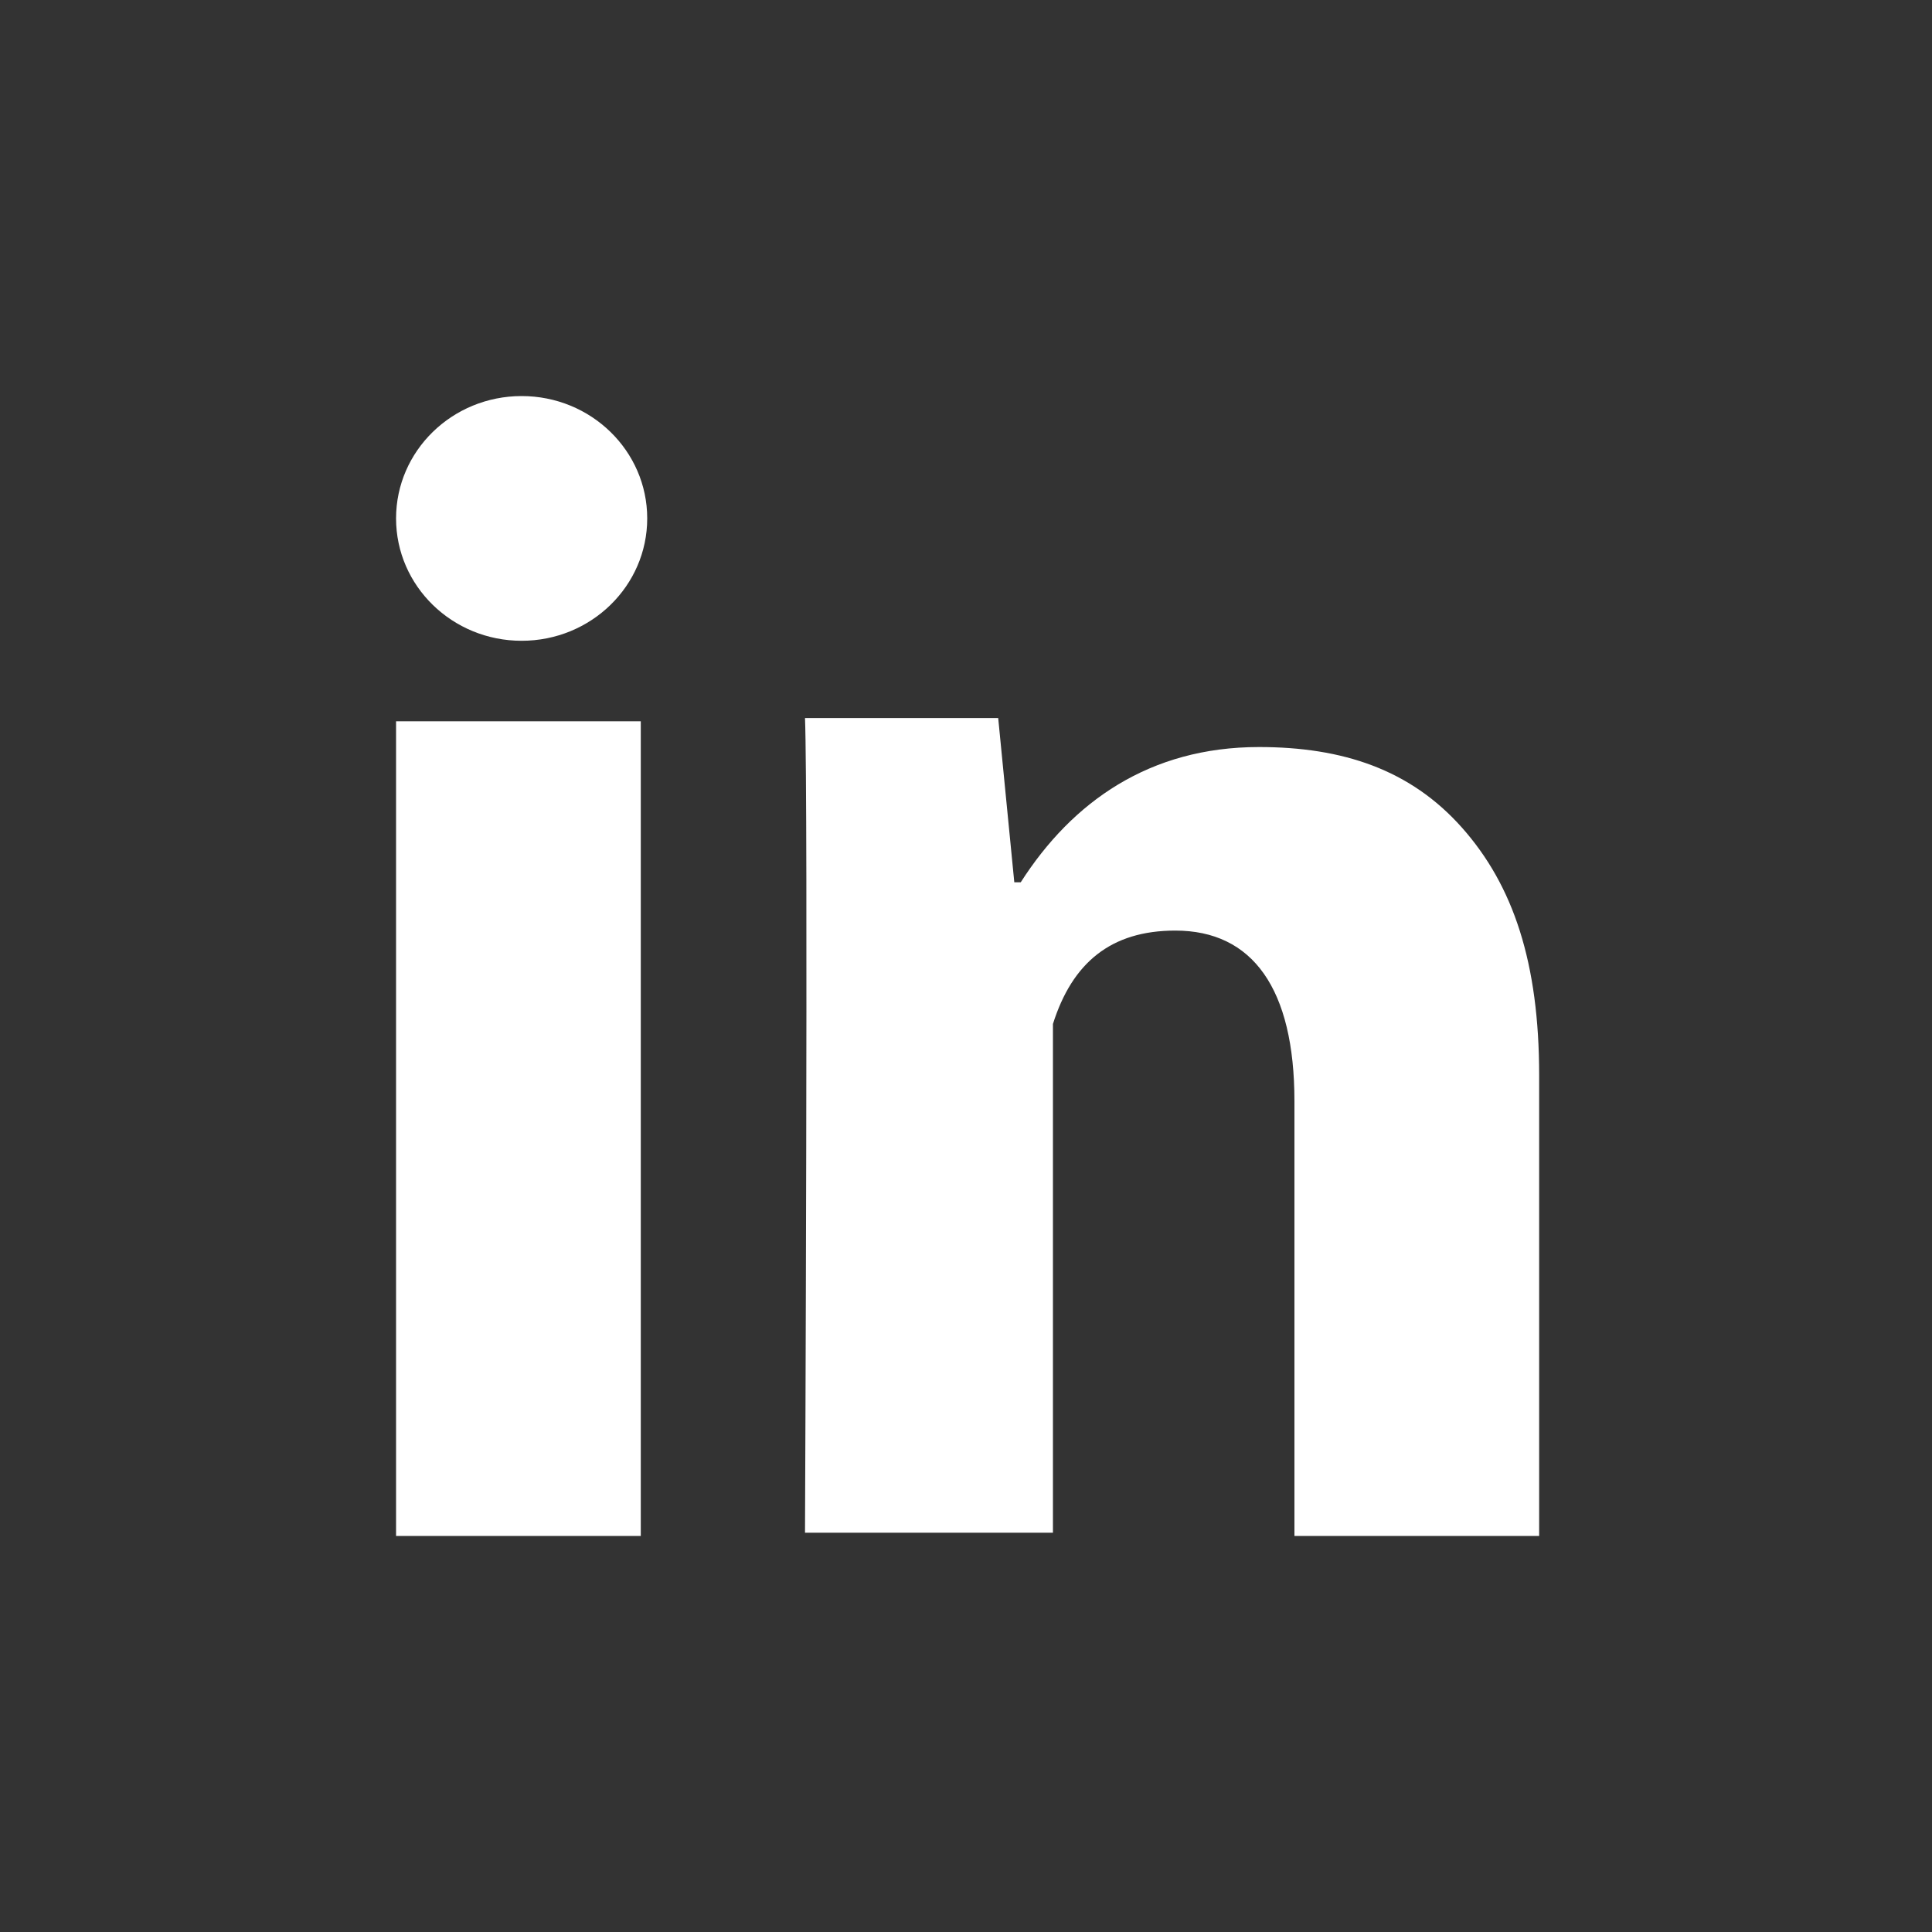 <svg xmlns="http://www.w3.org/2000/svg" xmlns:xlink="http://www.w3.org/1999/xlink" version="1.1" x="0px" y="0px" viewBox="0 0 60 60" style="enable-background:new 0 0 60 60;" xml:space="preserve"><rect x="0" y="0" width="60" height="60" fill="#333333" stroke="none"/> <style type="text/css"> .st0{display:none;} .st1{display:inline;fill:#823F3F;} .st2{display:inline;} .st3{fill-rule:evenodd;clip-rule:evenodd;fill:#FFFFFF;} .st4{fill-rule:evenodd;clip-rule:evenodd;} .st5{display:inline;fill-rule:evenodd;clip-rule:evenodd;} .st6{clip-path:url(#SVGID_00000025435956563856974510000014431744660783033762_);} .st7{fill:#FFFFFF;} .st8{display:inline;fill:#FFFFFF;} </style> <g id="Capa_2" class="st0"> <rect x="-1.2" y="-0.9" class="st1" width="61.9" height="61.9"></rect> </g> <g id="Capa_1" class="st0"> <g id="Capa_4"> <ellipse class="st2" cx="29.8" cy="29.5" rx="24.5" ry="25.2"></ellipse> </g> <g xmlns:sketch="http://www.bohemiancoding.com/sketch/ns" id="FACEBOOK"> <g id="black" class="st2"> <g id="facebook"> <path id="Facebook" class="st3" d="M30,60c16.6,0,30-13.4,30-30S46.6,0,30,0S0,13.4,0,30S13.4,60,30,60z"></path> <path class="st4" d="M25.5,47.3V30H22v-5.7h3.5v-3.5c0-4.7,1.4-8.1,6.5-8.1h6.1v5.7h-4.3c-2.2,0-2.6,1.4-2.6,2.9v2.9h6.6 L36.9,30h-5.7v17.3H25.5z"></path> </g> </g> </g> <g id="INSTAGRAM"> <path class="st5" d="M30,0c16.6,0,30,13.4,30,30S46.6,60,30,60S0,46.6,0,30S13.4,0,30,0z M30,11.2c-5.1,0-5.7,0-7.7,0.1 s-3.4,0.4-4.6,0.9s-2.3,1.1-3.3,2.2s-1.7,2.1-2.2,3.3c-0.5,1.2-0.8,2.6-0.9,4.6c-0.1,2-0.1,2.6-0.1,7.7s0,5.7,0.1,7.7 s0.4,3.4,0.9,4.6c0.5,1.2,1.1,2.3,2.2,3.3c1,1,2.1,1.7,3.3,2.2s2.6,0.8,4.6,0.9c2,0.1,2.6,0.1,7.7,0.1s5.7,0,7.7-0.1 s3.4-0.4,4.6-0.9c1.2-0.5,2.3-1.1,3.3-2.2c1-1,1.7-2.1,2.2-3.3s0.8-2.6,0.9-4.6c0.1-2,0.1-2.6,0.1-7.7s0-5.7-0.1-7.7 s-0.4-3.4-0.9-4.6s-1.1-2.3-2.2-3.3c-1-1-2.1-1.7-3.3-2.2s-2.6-0.8-4.6-0.9C35.7,11.3,35.1,11.2,30,11.2z M30,14.6 c5,0,5.6,0,7.6,0.1c1.8,0.1,2.8,0.4,3.5,0.6c0.9,0.3,1.5,0.7,2.2,1.4c0.7,0.7,1.1,1.3,1.4,2.2c0.3,0.7,0.6,1.7,0.6,3.5 c0.1,2,0.1,2.6,0.1,7.6s0,5.6-0.1,7.6c-0.1,1.8-0.4,2.8-0.6,3.5c-0.3,0.9-0.7,1.5-1.4,2.2s-1.3,1.1-2.2,1.4 c-0.7,0.3-1.7,0.6-3.5,0.6c-2,0.1-2.6,0.1-7.6,0.1s-5.6,0-7.6-0.1c-1.8-0.1-2.8-0.4-3.5-0.6c-0.9-0.3-1.5-0.7-2.2-1.4 c-0.7-0.7-1.1-1.3-1.4-2.2c-0.3-0.7-0.6-1.7-0.6-3.5c-0.1-2-0.1-2.6-0.1-7.6s0-5.6,0.1-7.6c0.1-1.8,0.4-2.8,0.6-3.5 c0.3-0.9,0.7-1.5,1.4-2.2c0.7-0.7,1.3-1.1,2.2-1.4c0.7-0.3,1.7-0.6,3.5-0.6C24.4,14.6,25,14.6,30,14.6z M30,20.4 c-5.3,0-9.6,4.3-9.6,9.6s4.3,9.6,9.6,9.6s9.6-4.3,9.6-9.6S35.3,20.4,30,20.4L30,20.4z M30,36.2c-3.5,0-6.2-2.8-6.2-6.2 s2.8-6.2,6.2-6.2s6.2,2.8,6.2,6.2S33.5,36.2,30,36.2z M42.3,20c0,1.2-1,2.2-2.3,2.2c-1.2,0-2.2-1-2.2-2.2s1-2.2,2.2-2.2 C41.3,17.7,42.3,18.7,42.3,20z"></path> </g> <g id="X" class="st2"> <g> <g> <g> <defs> <rect id="SVGID_1_" x="-570" y="-613.5" width="1200" height="1227"></rect> </defs> <clipPath id="SVGID_00000062876728814821846460000016578013914460939964_"> <use xlink:href="#SVGID_1_" style="overflow:visible;"></use> </clipPath> <g style="clip-path:url(#SVGID_00000062876728814821846460000016578013914460939964_);"> <path class="st7" d="M33.3,27.2l12.9-15h-3.1l-11.2,13l-8.9-13H12.7l13.5,19.7L12.7,47.6h3.1l11.8-13.7L37,47.6h10.3 L33.3,27.2L33.3,27.2z M29.2,32.4L28,30.7l-9.2-13.2h4l7.5,10.7l1.2,1.7l9.7,13.9h-4L29.2,32.4L29.2,32.4z"></path> </g> </g> </g> </g> </g> </g> <g id="linkedin"> <g> <path class="st7" d="M19.9,47.7h-7.6V22.4h7.6V47.7z M47.8,47.7h-7.6V34.2c0-3.5-1.3-5.3-3.7-5.3c-2,0-3.2,1-3.8,2.9 c0,3.2,0,15.8,0,15.8H25c0,0,0.1-22.8,0-25.3h6l0.5,5.1h0.2c1.6-2.5,4-4.2,7.4-4.2c2.6,0,4.7,0.7,6.3,2.5c1.6,1.8,2.4,4.2,2.4,7.7 V47.7z"></path> </g> <g> <ellipse class="st7" cx="16.2" cy="16.1" rx="3.9" ry="3.8"></ellipse> </g> </g> <g id="tiktok" class="st0"> <path class="st8" d="M41.5,19.9c-0.2-0.1-0.5-0.3-0.7-0.4C40.2,19,39.6,18.5,39,18c-1.3-1.5-1.8-3.1-2-4.2h0 c-0.2-0.9-0.1-1.5-0.1-1.5h-6.1v23.5c0,0.3,0,0.6,0,0.9c0,0,0,0.1,0,0.1c0,0,0,0,0,0.1c0,0,0,0,0,0c-0.1,1.7-1.1,3.2-2.6,4.1 c-0.8,0.4-1.6,0.7-2.5,0.7c-2.8,0-5.1-2.3-5.1-5.2c0-2.9,2.3-5.2,5.1-5.2c0.5,0,1.1,0.1,1.6,0.3l0-6.2C24.2,25,21,26,18.6,28 c-1,0.9-1.9,2-2.6,3.2c-0.3,0.4-1.2,2.2-1.3,5.1c-0.1,1.6,0.4,3.3,0.7,4v0c0.1,0.4,0.7,1.8,1.7,3c0.8,1,1.6,1.8,2.6,2.5v0l0,0 c2.9,2,6.2,1.9,6.2,1.9c0.6,0,2.5,0,4.6-1c2.4-1.1,3.7-2.8,3.7-2.8c0.9-1,1.6-2.2,2-3.4c0.6-1.4,0.7-3.2,0.7-3.9V24.2 c0.1,0,1.1,0.7,1.1,0.7s1.4,0.9,3.6,1.5c1.6,0.4,3.7,0.5,3.7,0.5v-6C44.6,20.9,43.1,20.7,41.5,19.9z"></path> </g> </svg>